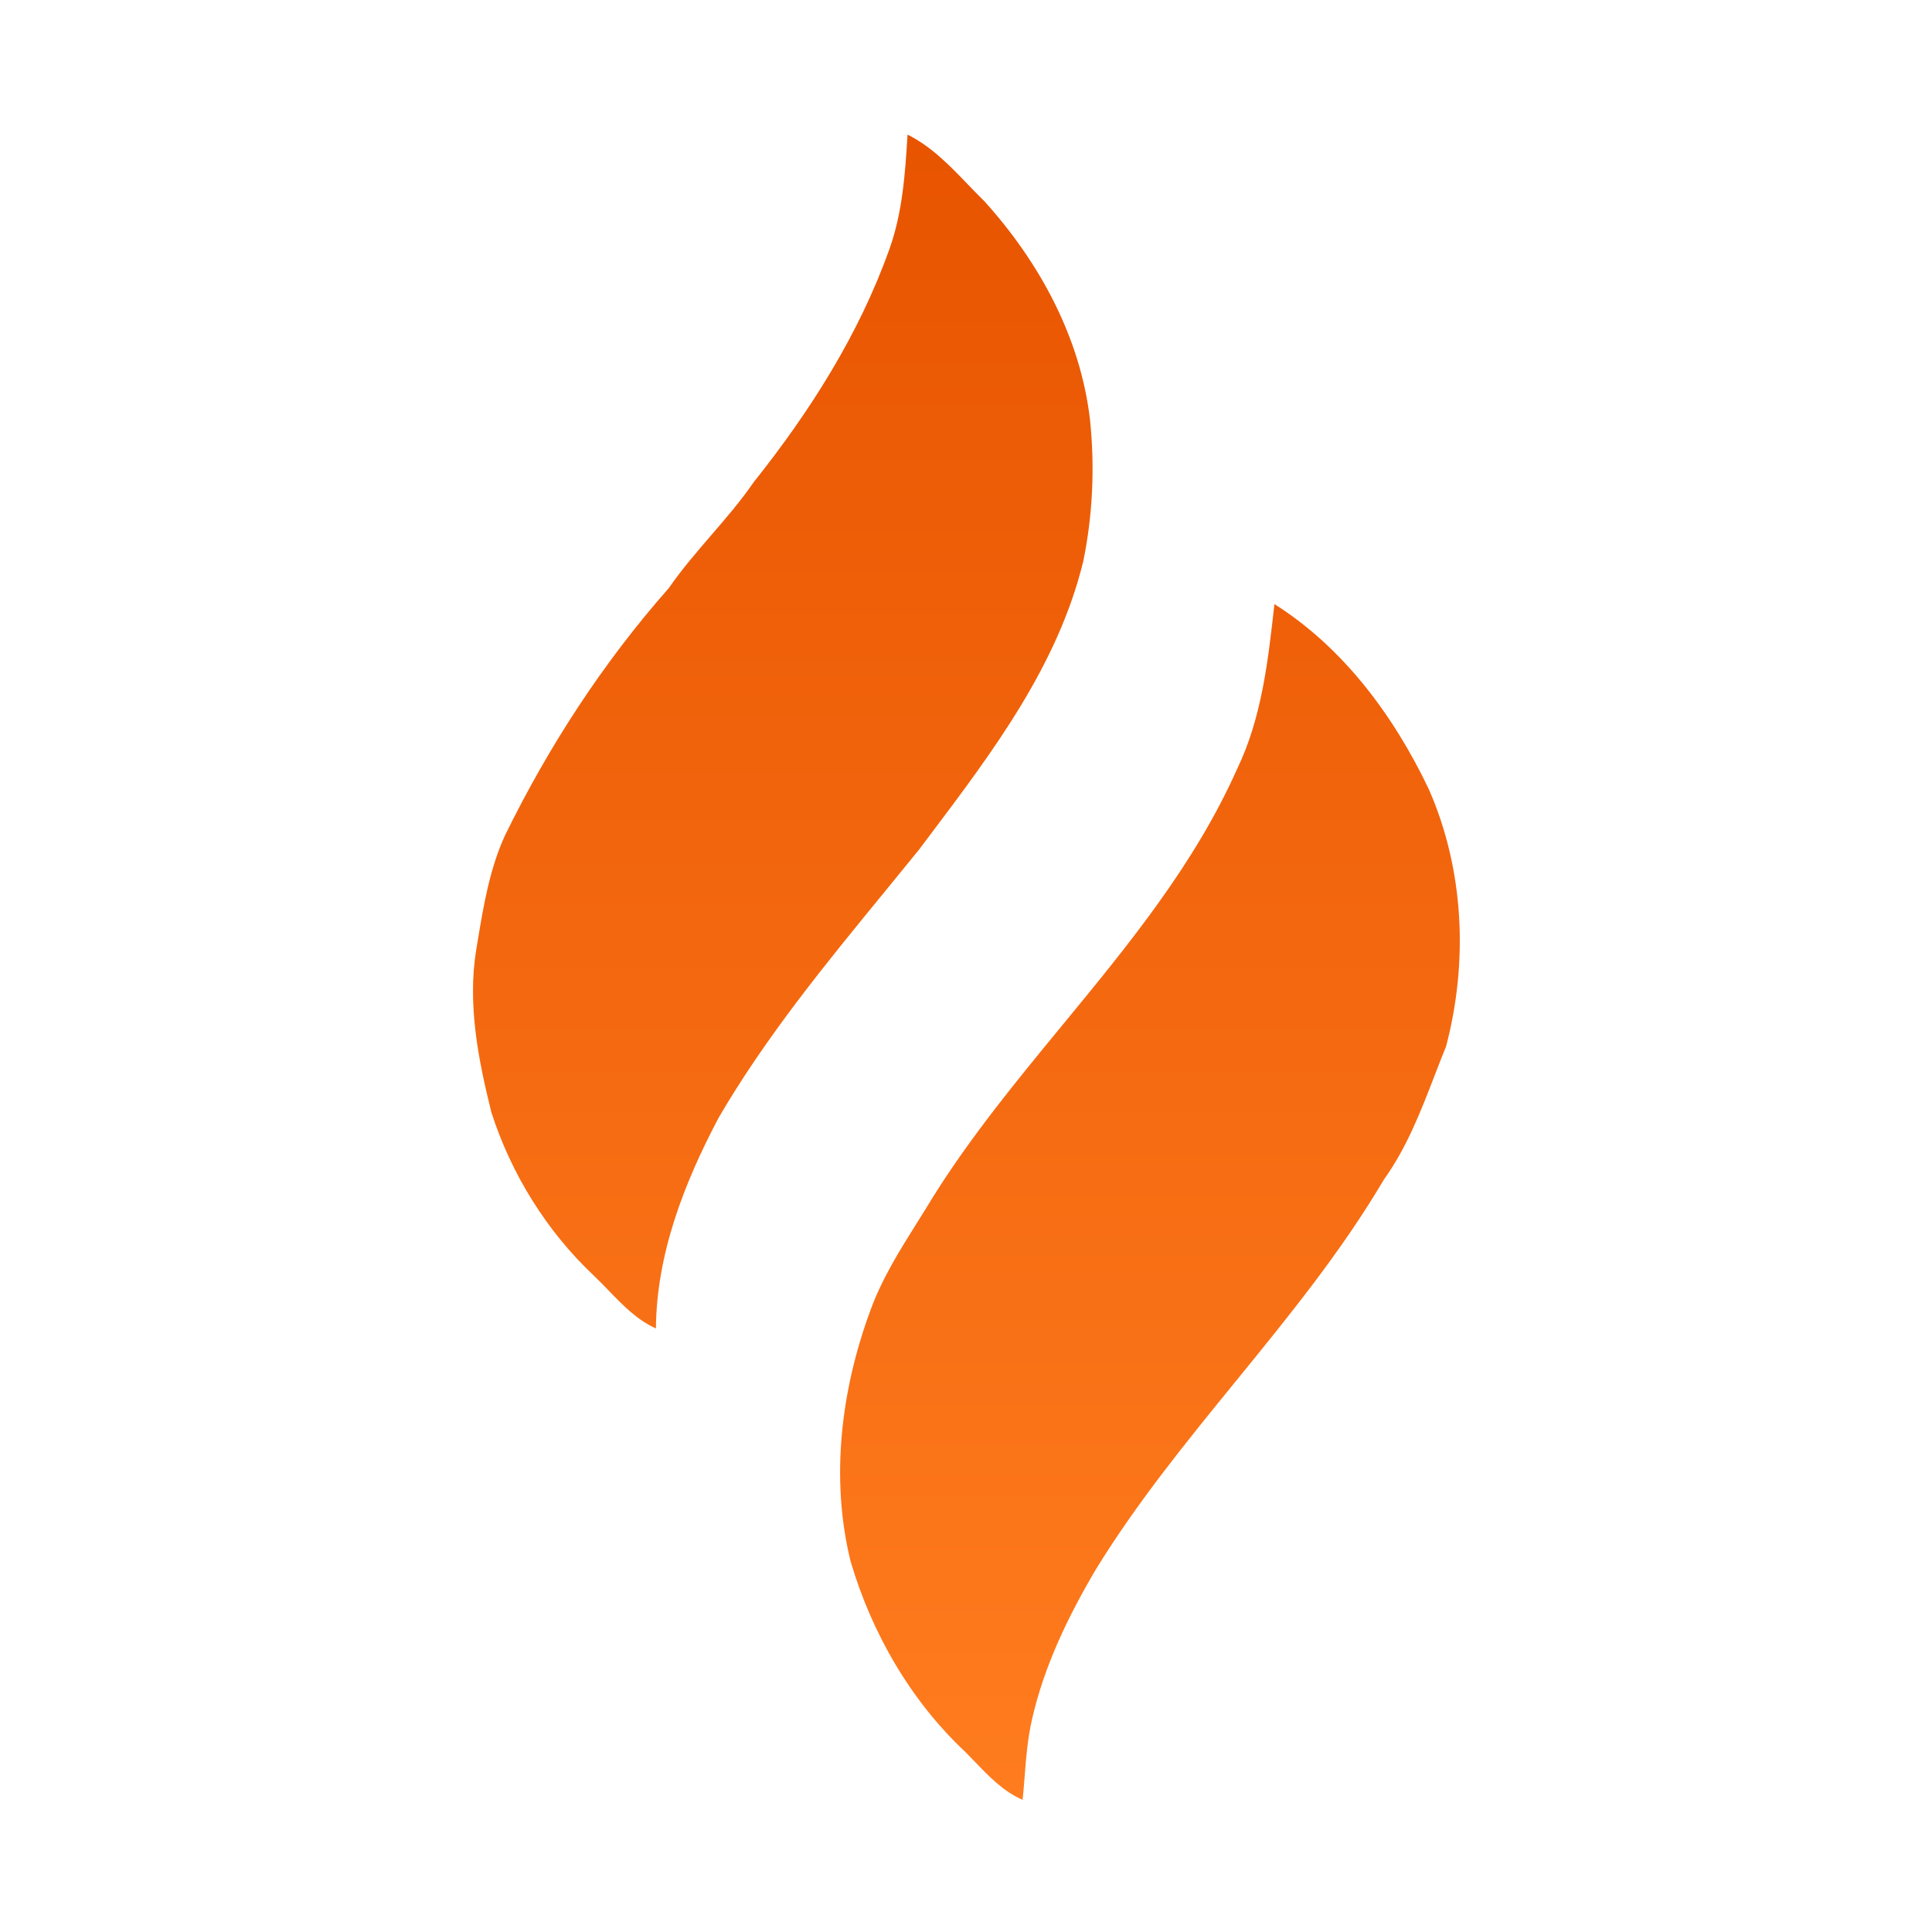 <svg xmlns="http://www.w3.org/2000/svg" fill="none" viewBox="0 0 531 531" height="531" width="531">
<path fill="url(#paint0_linear_1_7)" d="M266.035 50.712C261.022 45.5 255.972 40.25 249.433 37C248.791 47.616 248.064 58.384 244.446 68.477C236.095 91.906 222.588 113.139 207.171 132.494C203.614 137.656 199.532 142.392 195.451 147.127C191.405 151.821 187.36 156.514 183.826 161.621C165.789 182.059 150.794 205.1 138.809 229.578C134.575 238.8 132.901 248.894 131.25 258.849C131.122 259.625 130.993 260.399 130.864 261.173C128.463 276.133 131.455 291.297 135.073 305.801C140.533 322.689 150.203 338.326 163.135 350.531C164.544 351.862 165.903 353.27 167.264 354.681C171.16 358.717 175.077 362.777 180.276 365.12C180.445 344.547 188.086 325.022 197.57 307.103C210.554 284.89 226.878 264.96 243.154 245.09C246.288 241.263 249.42 237.439 252.527 233.601C253.499 232.307 254.476 231.011 255.454 229.713C272.882 206.586 290.816 182.787 297.747 154.183C300.35 141.471 300.925 128.353 299.589 115.455C297.003 92.836 285.694 72.06 270.581 55.342C269.043 53.838 267.54 52.277 266.035 50.712ZM392.667 216.832C383.082 196.766 369.271 178.036 350.27 166.034L350.213 166.542C348.507 181.747 346.764 197.294 340.06 211.253C328.327 237.581 310.182 259.64 292.021 281.717C279.513 296.922 266.999 312.135 256.567 328.758C255.17 331.075 253.728 333.372 252.284 335.67C247.333 343.553 242.37 351.456 239.189 360.251C231.143 382.092 228.184 406.35 233.78 429.138C239.612 448.882 250.279 467.444 265.358 481.559C266.237 482.438 267.104 483.34 267.973 484.244C271.869 488.297 275.81 492.397 281.062 494.677C281.275 492.592 281.439 490.5 281.604 488.409C282.03 483.005 282.456 477.602 283.699 472.312C287.063 457.639 293.724 443.963 301.348 431.082C312.609 412.81 326.148 396.194 339.683 379.581C354.187 361.78 368.686 343.983 380.377 324.16C386.629 315.474 390.473 305.511 394.299 295.597C395.335 292.912 396.37 290.23 397.451 287.578C403.57 264.351 402.421 238.943 392.667 216.832Z" clip-rule="evenodd" fill-rule="evenodd"></path>
<defs>
<linearGradient gradientUnits="userSpaceOnUse" y2="494.677" x2="265.61" y1="37" x1="265.61" id="paint0_linear_1_7">
<stop stop-color="#E85400"></stop>
<stop stop-color="#FF7C1E" offset="1"></stop>
</linearGradient>
</defs>
</svg>
